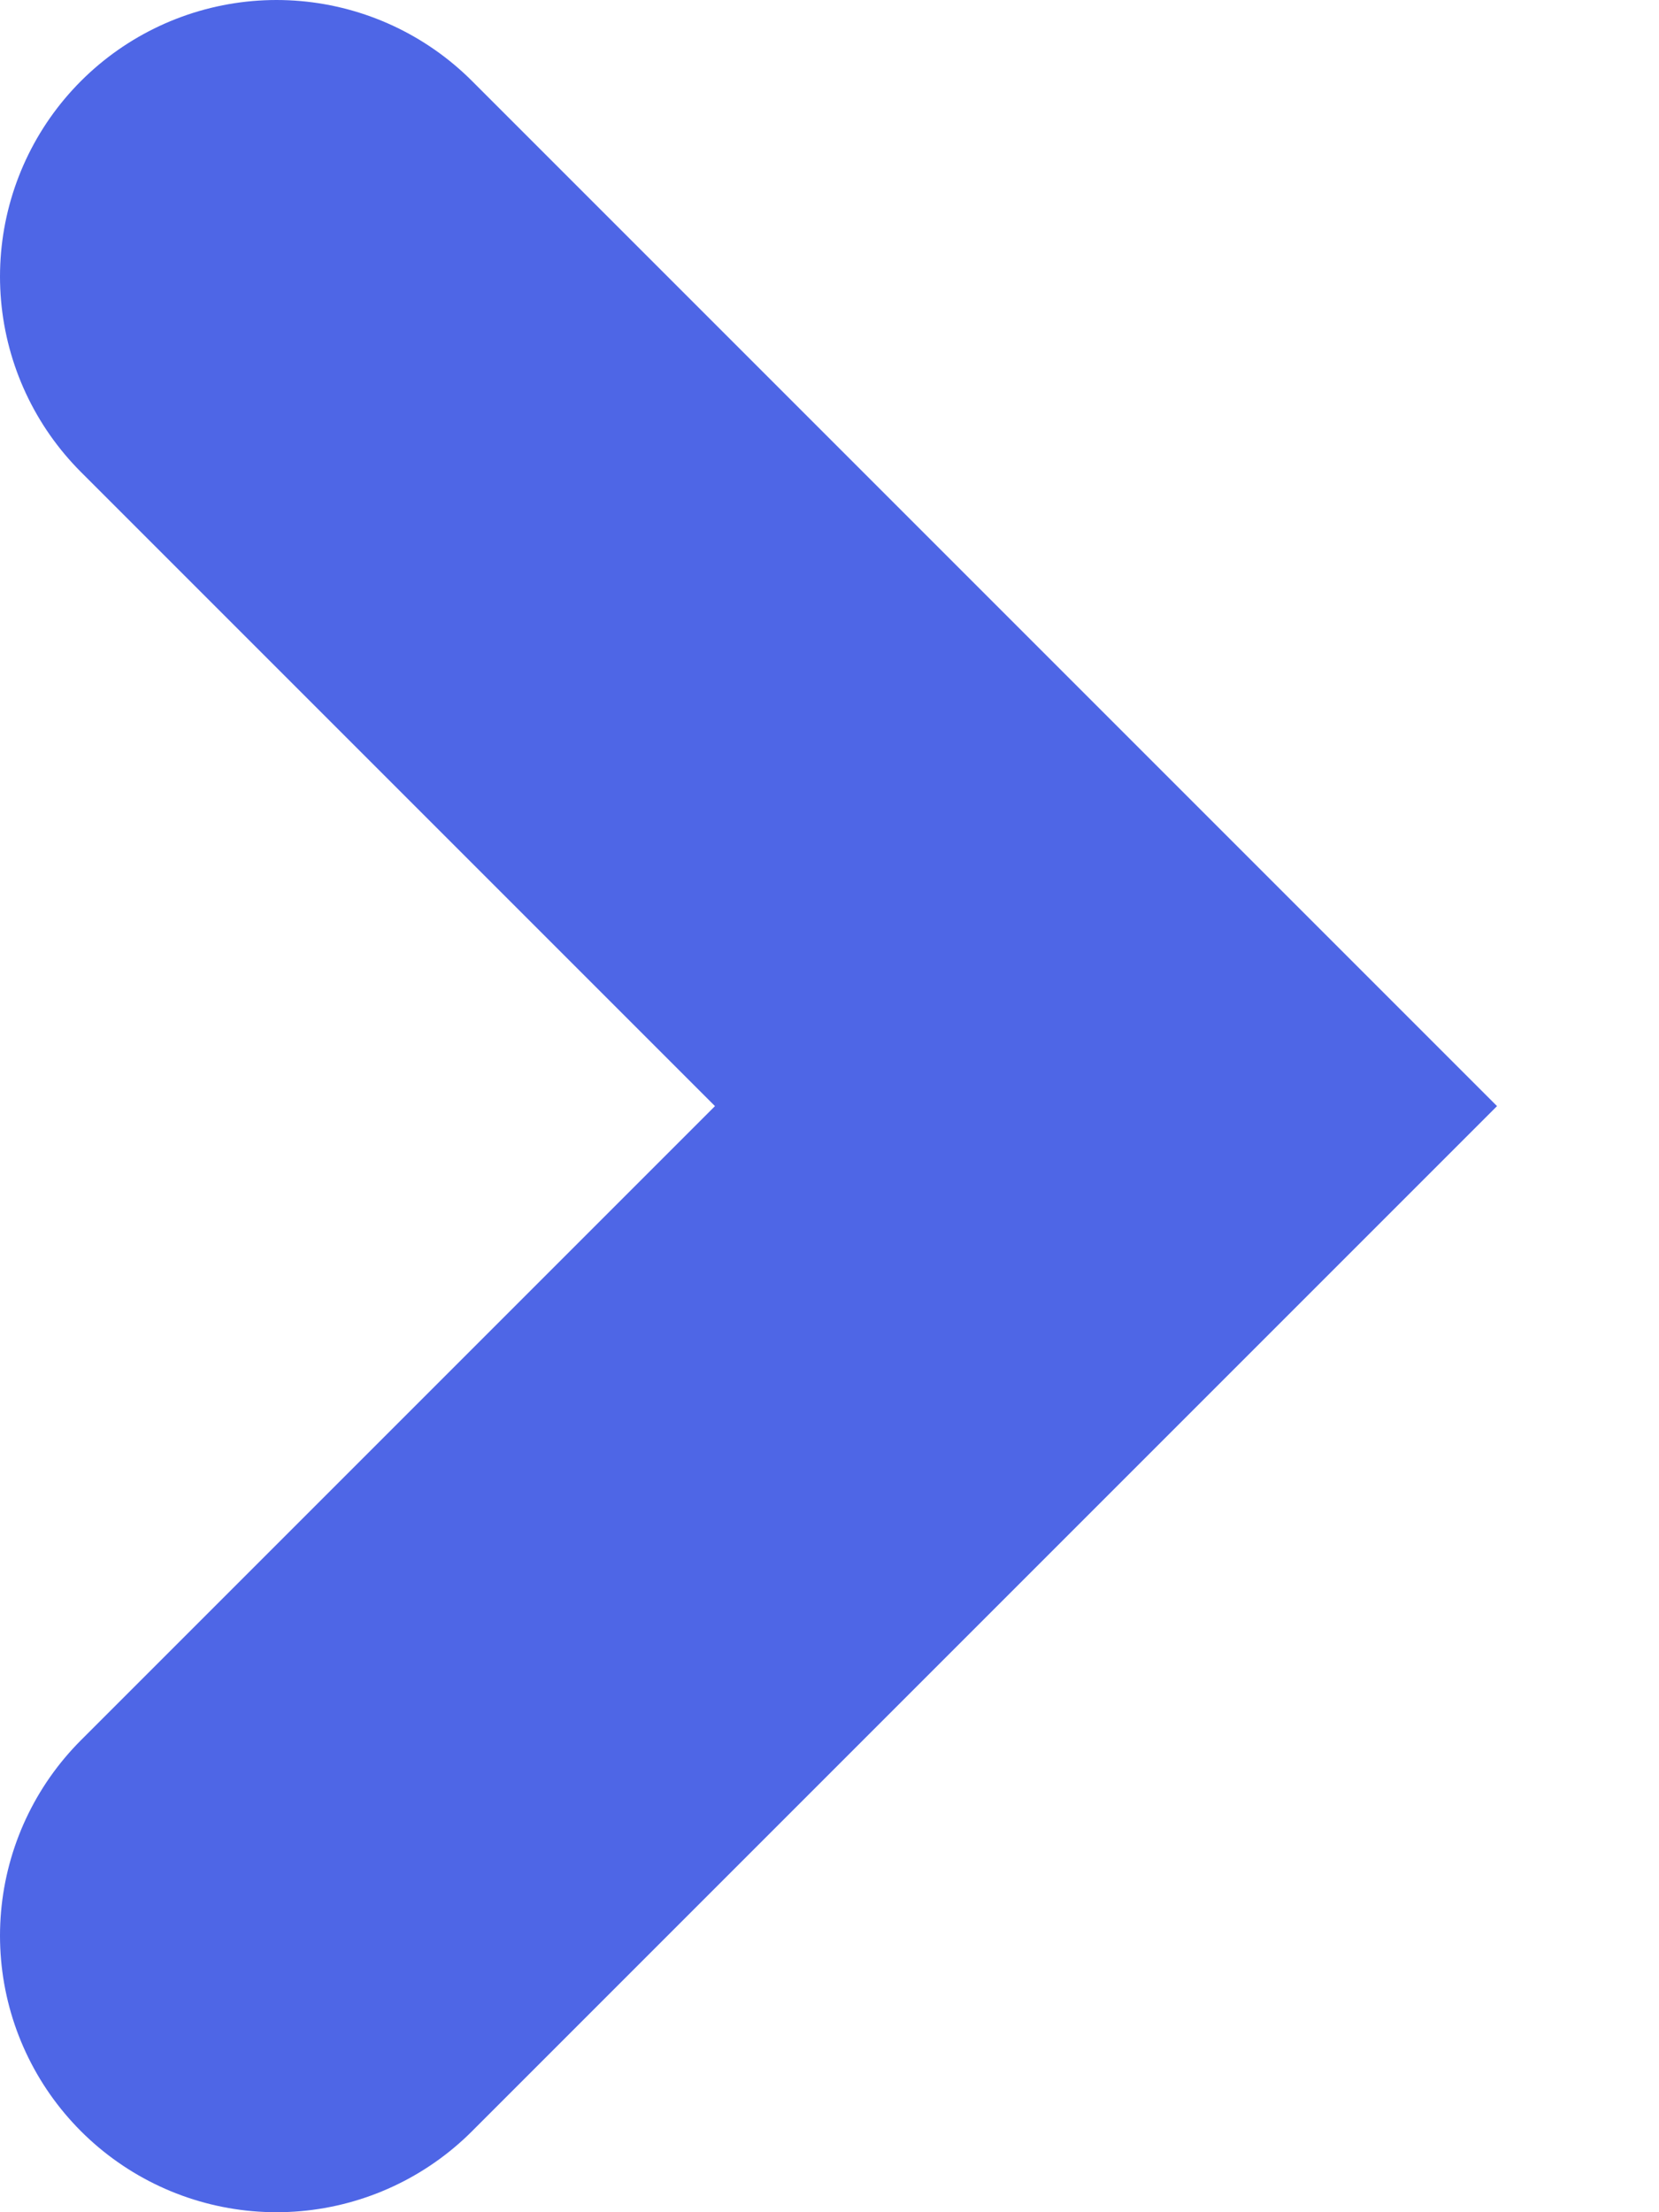 <?xml version="1.0" encoding="utf-8"?>
<svg xmlns="http://www.w3.org/2000/svg" fill="none" height="100%" overflow="visible" preserveAspectRatio="none" style="display: block;" viewBox="0 0 6 8" width="100%">
<path d="M1 1L4 4L1 7" id="Vector" stroke="#4E66E6" stroke-linecap="round" stroke-width="2"/>
</svg>